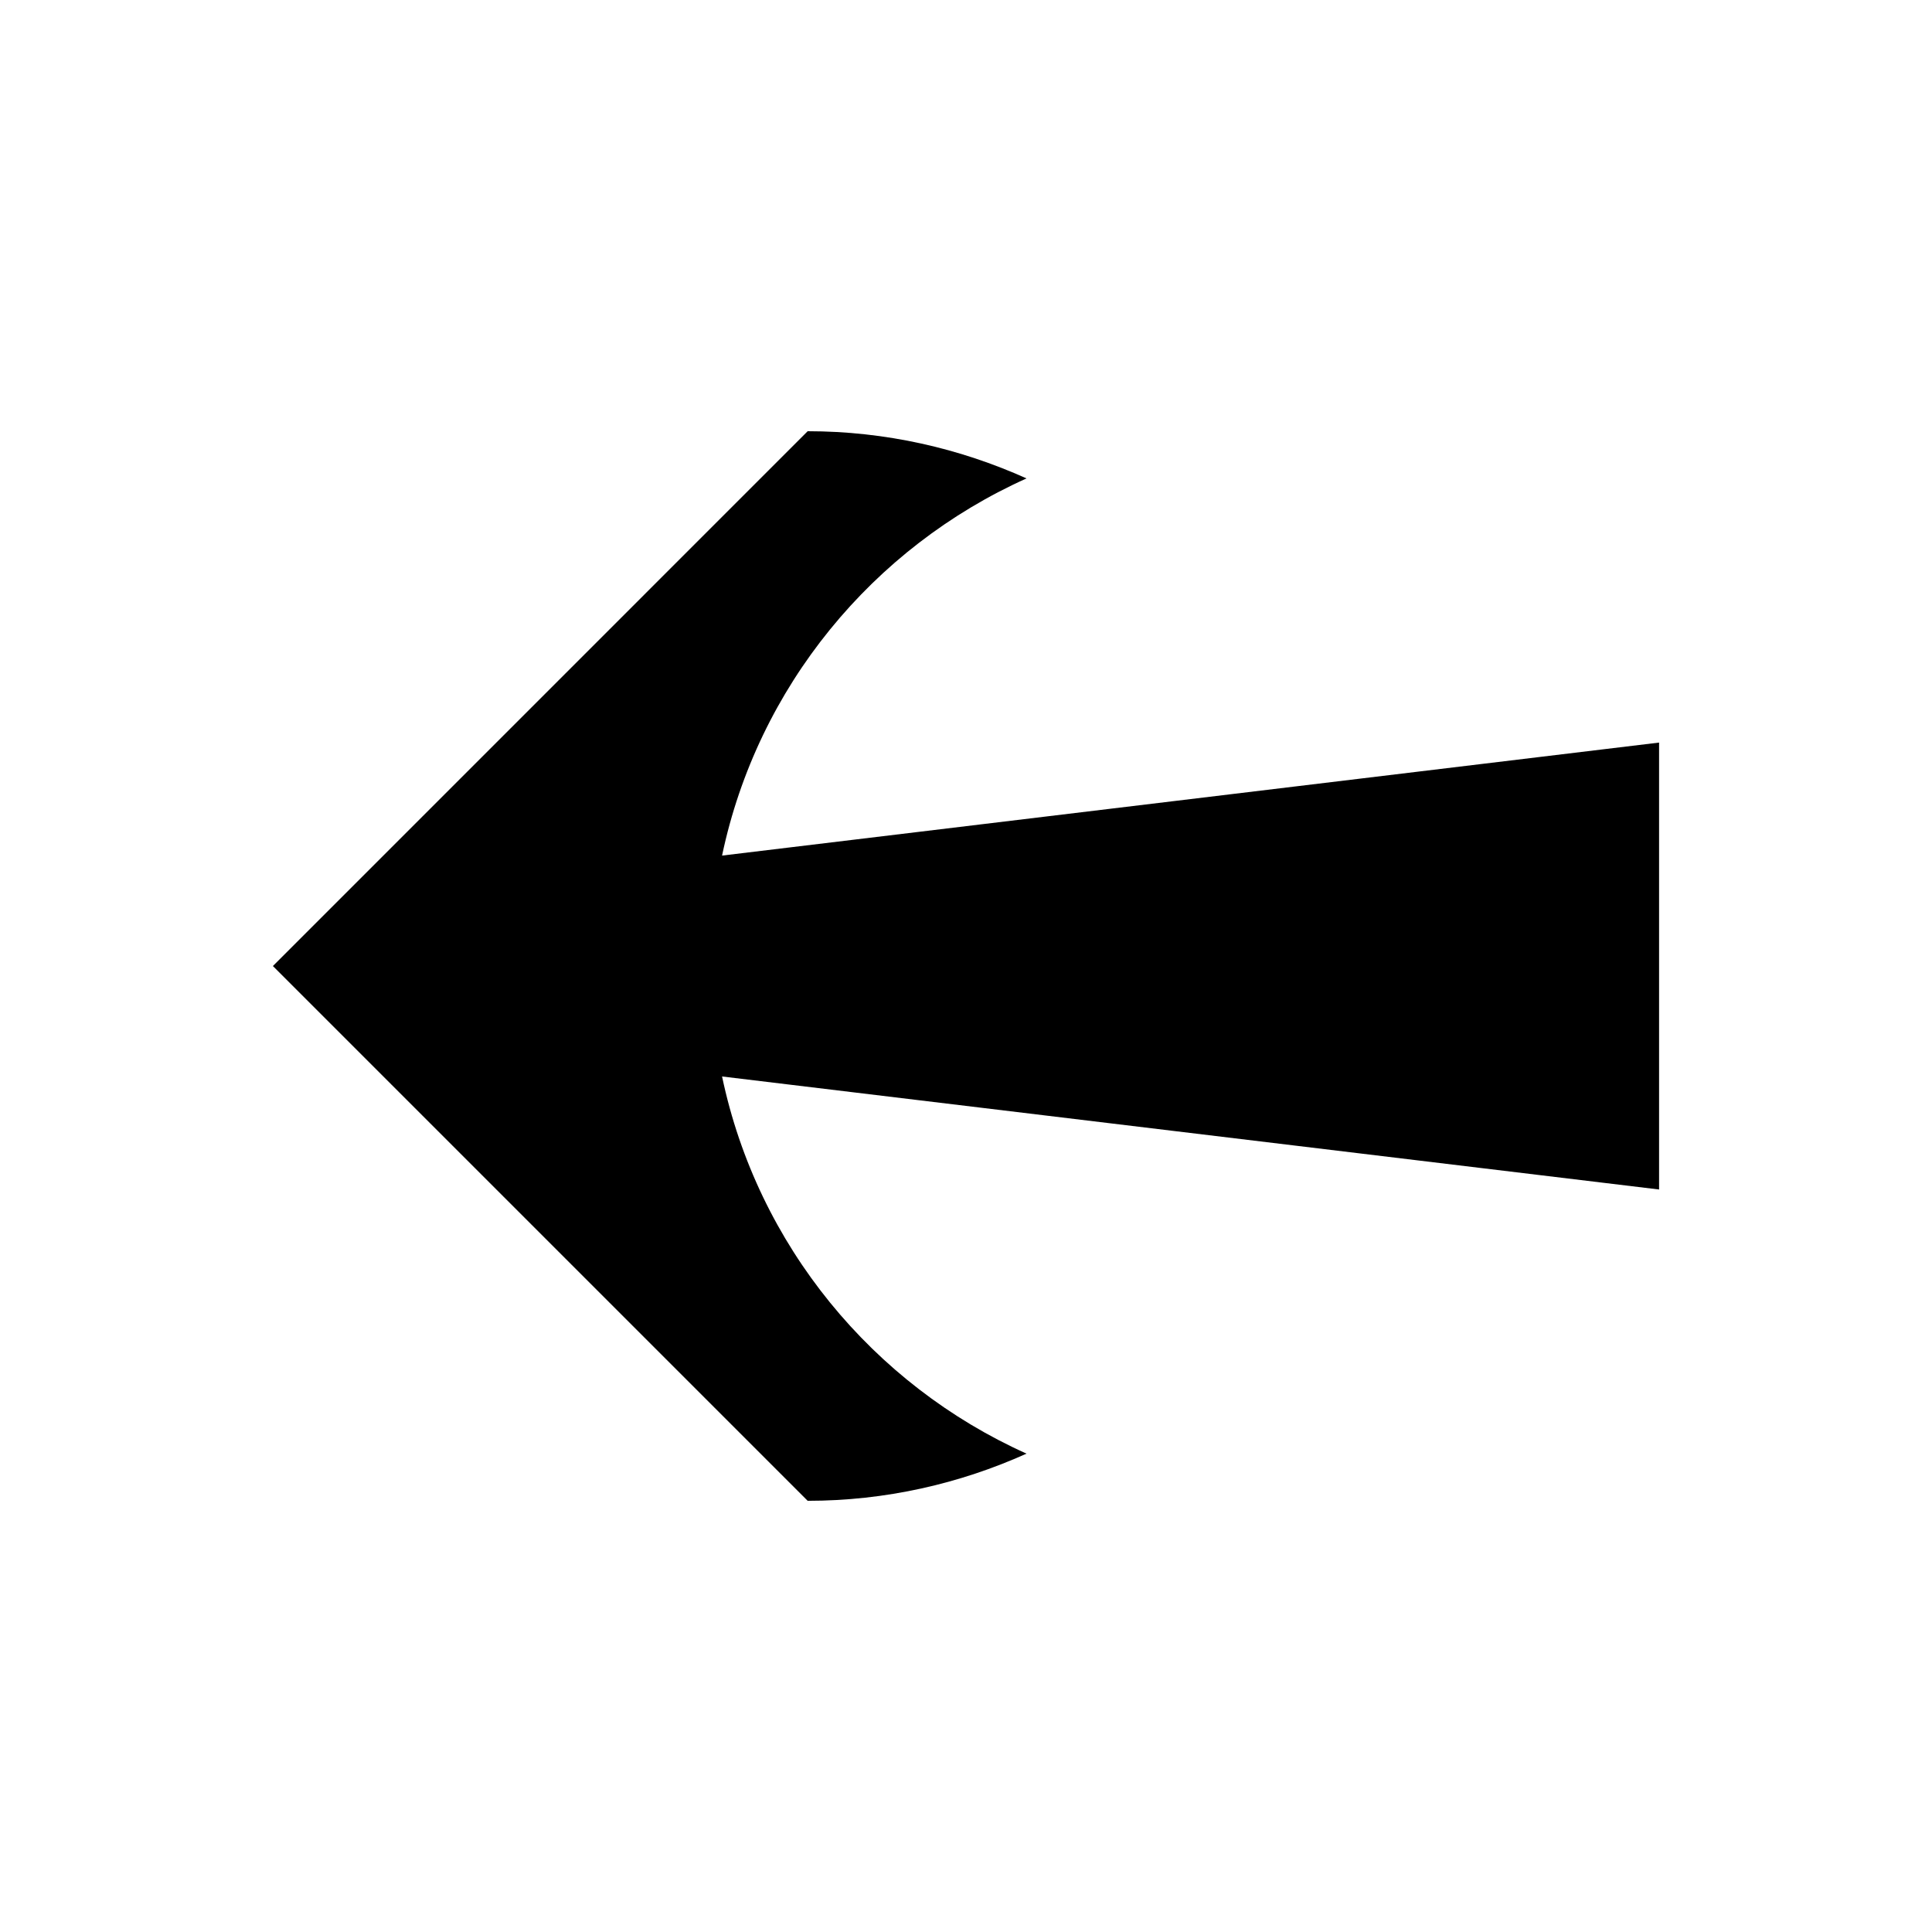 <?xml version="1.0" encoding="UTF-8"?>
<!-- Uploaded to: SVG Repo, www.svgrepo.com, Generator: SVG Repo Mixer Tools -->
<svg fill="#000000" width="800px" height="800px" version="1.1" viewBox="144 144 512 512" xmlns="http://www.w3.org/2000/svg">
 <path d="m358.03 541.73c20.691 0 40.289-4.535 58.008-12.5-40.73-18.309-71.277-55.199-80.684-99.953l248.32 29.953v-118.44l-248.32 29.949c9.406-44.746 39.953-81.652 80.684-99.953-17.719-7.965-37.309-12.508-58.008-12.508v0.012l-141.71 141.72 141.71 141.71z"/>
</svg>